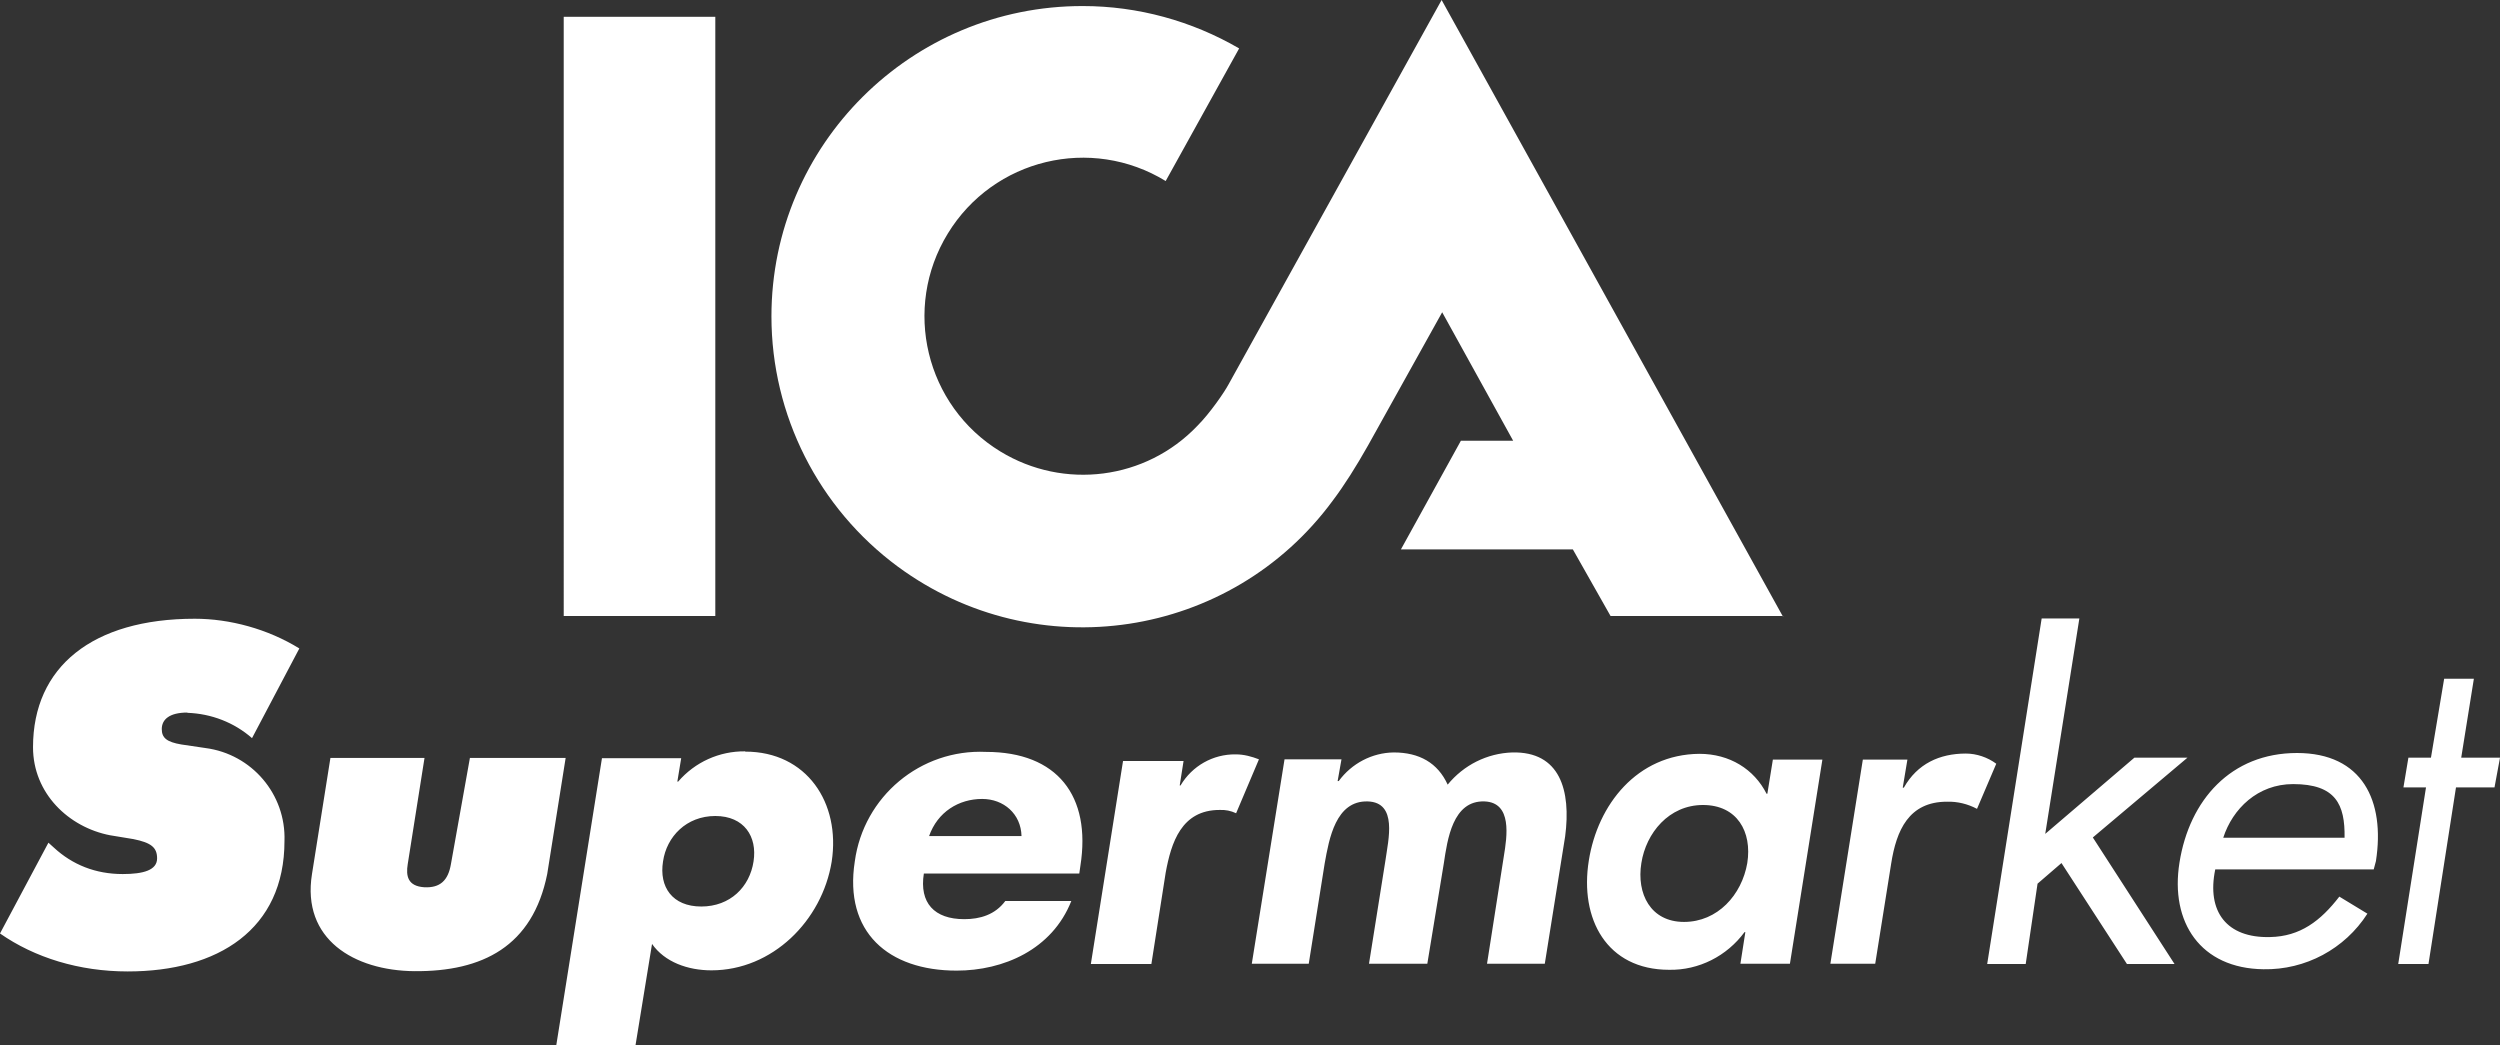 <svg xmlns="http://www.w3.org/2000/svg" id="Lager_2" data-name="Lager 2" viewBox="0 0 90.87 38"><rect x="0" y="0" width="90.87" height="38" fill="#333333" stroke="none"/><defs><style>      .cls-1 {        fill: #fff;        fill-rule: evenodd;      }    </style></defs><g id="Lager_1-2" data-name="Lager 1"><path class="cls-1" d="M6.81,25.9c-.65,0-.93,.25-.93,.6,0,.32,.18,.47,.71,.56l.88,.13c1.68,.22,2.93,1.68,2.87,3.38,0,3.21-2.41,4.74-5.7,4.74-1.76,0-3.38-.5-4.64-1.38l1.76-3.3,.2,.18c.67,.62,1.51,.96,2.5,.96,.75,0,1.25-.14,1.25-.57,0-.4-.22-.57-.86-.7l-.85-.14c-1.5-.29-2.8-1.52-2.8-3.2,0-2.92,2.16-4.67,5.88-4.67,1.27,0,2.65,.37,3.8,1.08l-1.72,3.26c-.65-.57-1.48-.89-2.35-.92h0Zm10.27,1.65h3.48l-.67,4.22c-.53,2.63-2.35,3.55-4.83,3.53-2.19-.02-4.1-1.16-3.72-3.53l.67-4.22h3.42l-.61,3.86c-.07,.43,0,.8,.6,.84,.58,.03,.87-.25,.97-.84,0,0,.69-3.86,.69-3.86Zm10.01-.23c2.23,0,3.47,1.86,3.14,4-.35,2.15-2.16,3.95-4.37,3.95-.86,0-1.7-.3-2.16-.96l-.6,3.68h-2.88l1.66-10.43h2.88l-.14,.85h.03c.61-.71,1.5-1.11,2.43-1.1h0Zm.3,3.99c.14-.9-.34-1.65-1.39-1.65s-1.77,.75-1.9,1.65c-.15,.93,.34,1.64,1.39,1.64s1.76-.71,1.9-1.64Zm8.45-3.98c2.59,0,3.83,1.6,3.43,4.14l-.04,.28h-5.65c-.17,1.07,.38,1.66,1.47,1.66,.57,0,1.12-.16,1.49-.66h2.4c-.7,1.77-2.47,2.53-4.17,2.53-2.48,0-4.1-1.4-3.7-3.97,.32-2.36,2.39-4.09,4.77-3.98Zm-2.07,3.06h3.36c-.02-.81-.65-1.35-1.43-1.35-.85,0-1.62,.47-1.93,1.35Zm11.15-2.97c.3,0,.58,.08,.84,.18l-.83,1.96c-.19-.09-.39-.13-.6-.12-1.39,0-1.76,1.19-1.96,2.28l-.52,3.32h-2.2l1.17-7.38h2.2l-.14,.89h.03c.42-.71,1.18-1.14,2-1.13h.01Zm10.05-.07c1.73-.04,2.14,1.37,1.92,3.05l-.74,4.63h-2.1l.61-3.9c.12-.73,.31-1.96-.7-2-1.16-.04-1.35,1.39-1.48,2.25l-.6,3.65h-2.12l.6-3.77c.1-.73,.45-2.1-.65-2.13-1.16-.03-1.4,1.36-1.56,2.25l-.58,3.65h-2.07l1.19-7.43h2.07l-.14,.79h.04c.47-.64,1.21-1.03,2-1.04,.93,0,1.6,.38,1.96,1.17,.58-.71,1.43-1.14,2.35-1.17Zm9.27,1.5l.2-1.24h1.8l-1.18,7.42h-1.8l.18-1.15h-.03c-.64,.87-1.66,1.39-2.74,1.37-2.27,0-3.26-1.85-2.92-3.97,.32-2.03,1.75-3.86,4.02-3.88,1.1,0,1.99,.56,2.44,1.45,0,0,.03,0,.03,0Zm-.73,2.52c.18-1.14-.37-2.11-1.61-2.11s-2.07,1.02-2.24,2.11c-.18,1.11,.33,2.14,1.55,2.14s2.1-.98,2.3-2.14Zm7.94-3.98c.4,0,.8,.14,1.11,.37l-.7,1.64c-.34-.18-.71-.27-1.09-.26-1.39,0-1.84,1.04-2.03,2.25l-.58,3.64h-1.63l1.18-7.42h1.62l-.17,1.02h.04c.49-.87,1.3-1.24,2.25-1.24h0Zm8.06,.15l-3.44,2.9,2.97,4.6h-1.73l-2.38-3.67-.87,.75-.43,2.92h-1.4l1.98-12.56h1.37l-1.24,7.83,3.24-2.77h1.93Zm3.98-.17c2.38,0,3.21,1.74,2.87,3.93l-.08,.3h-5.76c-.32,1.54,.42,2.5,1.99,2.46,1.1-.02,1.84-.59,2.52-1.47l1.02,.62c-.82,1.28-2.25,2.05-3.78,2.02-2.28-.03-3.4-1.7-3.05-3.88,.36-2.27,1.87-3.98,4.27-3.98h0Zm-2.68,3.08h4.41c.02-1.21-.32-1.95-1.87-1.95-1.29,0-2.2,.9-2.54,1.95Zm8.65-2.91h1.41l-.2,1.08h-1.4l-1,6.42h-1.1l1.01-6.42h-.82l.18-1.08h.82l.48-2.87h1.08l-.46,2.87h0Zm-24.64-5.15h-6.28l-1.37-2.42h-6.25l2.18-3.95h1.9l-2.58-4.67-2.7,4.85c-.43,.76-.85,1.43-1.28,2-3.7,5.03-10.77,6.1-15.8,2.4-2.89-2.13-4.6-5.51-4.6-9.1,0-6.24,5.08-11.29,11.32-11.28,2,0,3.96,.54,5.68,1.54l-2.67,4.82c-2.71-1.66-6.26-.81-7.92,1.91-1.66,2.71-.81,6.26,1.91,7.92,2.31,1.41,5.29,1.03,7.16-.93,.46-.46,.98-1.22,1.13-1.5L52.4,0l12.4,22.4h.02Zm-44.33,0V.61h5.51V22.39h-5.51Z"></path></g></svg>